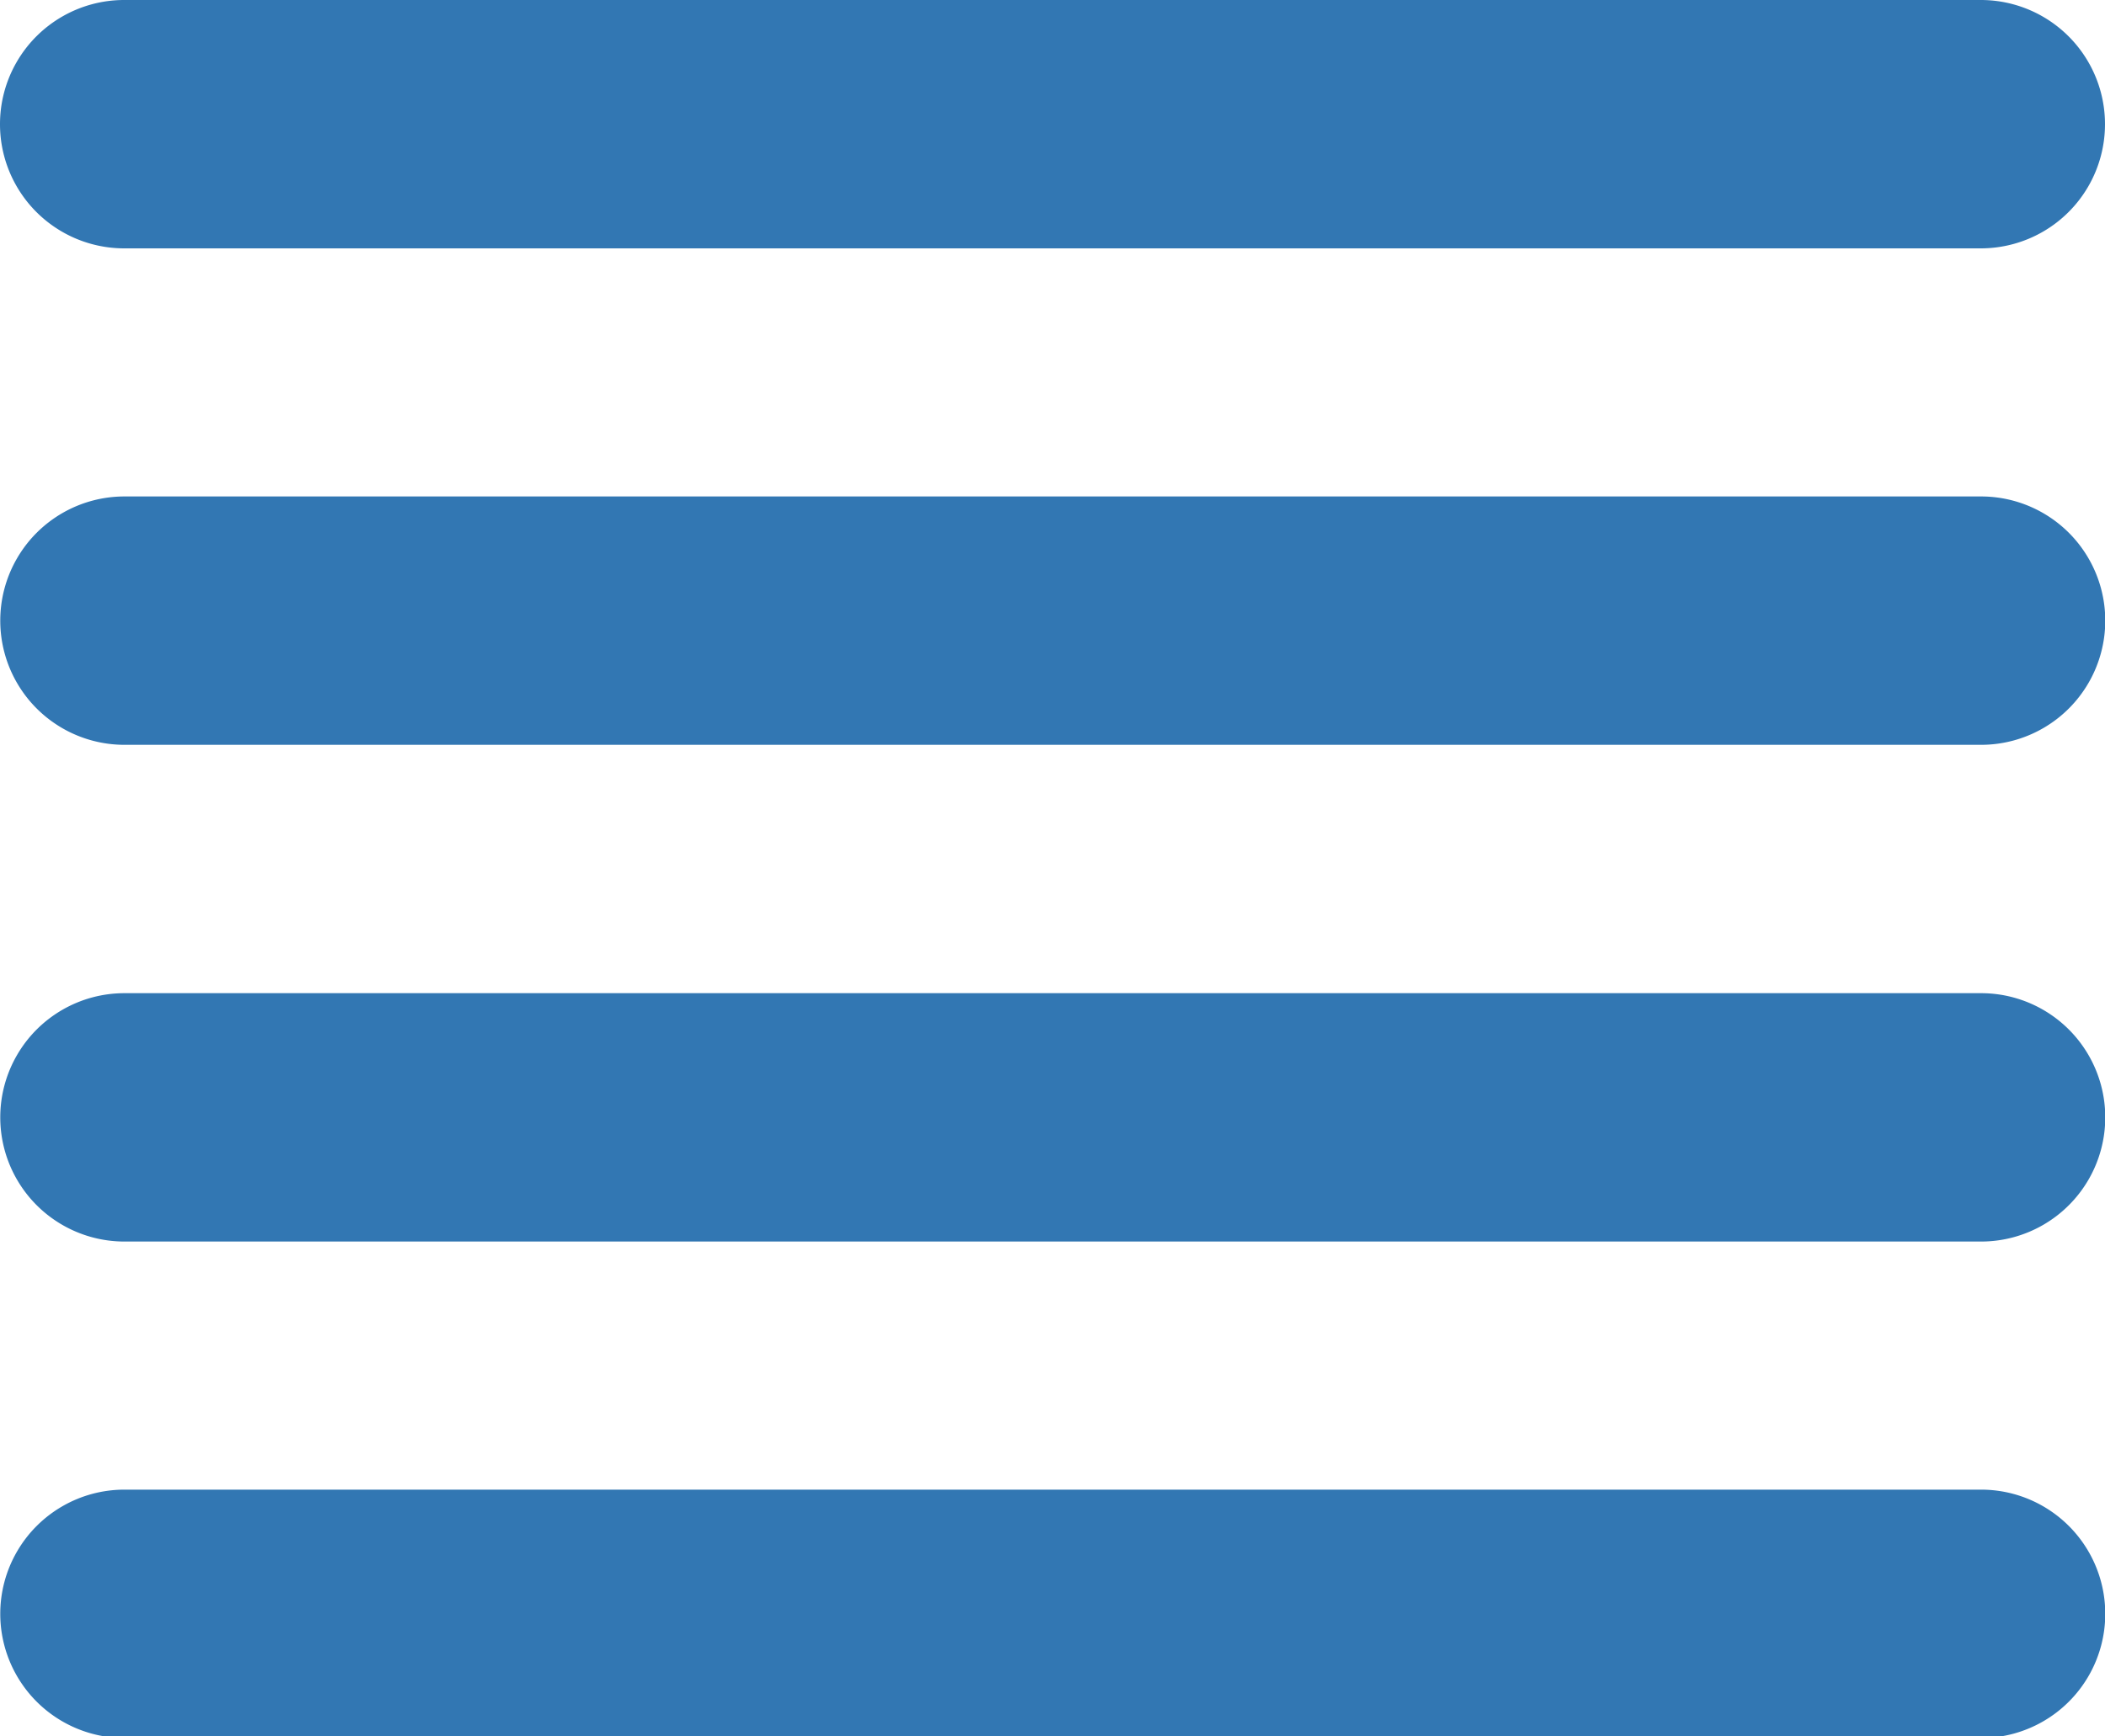 <svg aria-hidden="true" xmlns="http://www.w3.org/2000/svg" height="66" width="80" viewbox="0 0 512 512" id="facebook"><path fill="#3277b3" class="hxa" d="M4.72 9.44h70.56a4.72 4.72 0 1 0 0-9.44H4.72a4.72 4.72 0 0 0 0 9.44zm70.57 9.43H4.73a4.72 4.72 0 0 0 0 9.44h70.56a4.72 4.72 0 1 0 0-9.44zm0 18.88H4.73a4.72 4.72 0 0 0 0 9.44h70.56a4.72 4.72 0 1 0 0-9.44zm0 18.87H4.73a4.72 4.72 0 0 0 0 9.44h70.56a4.72 4.72 0 1 0 0-9.44z"/></svg>